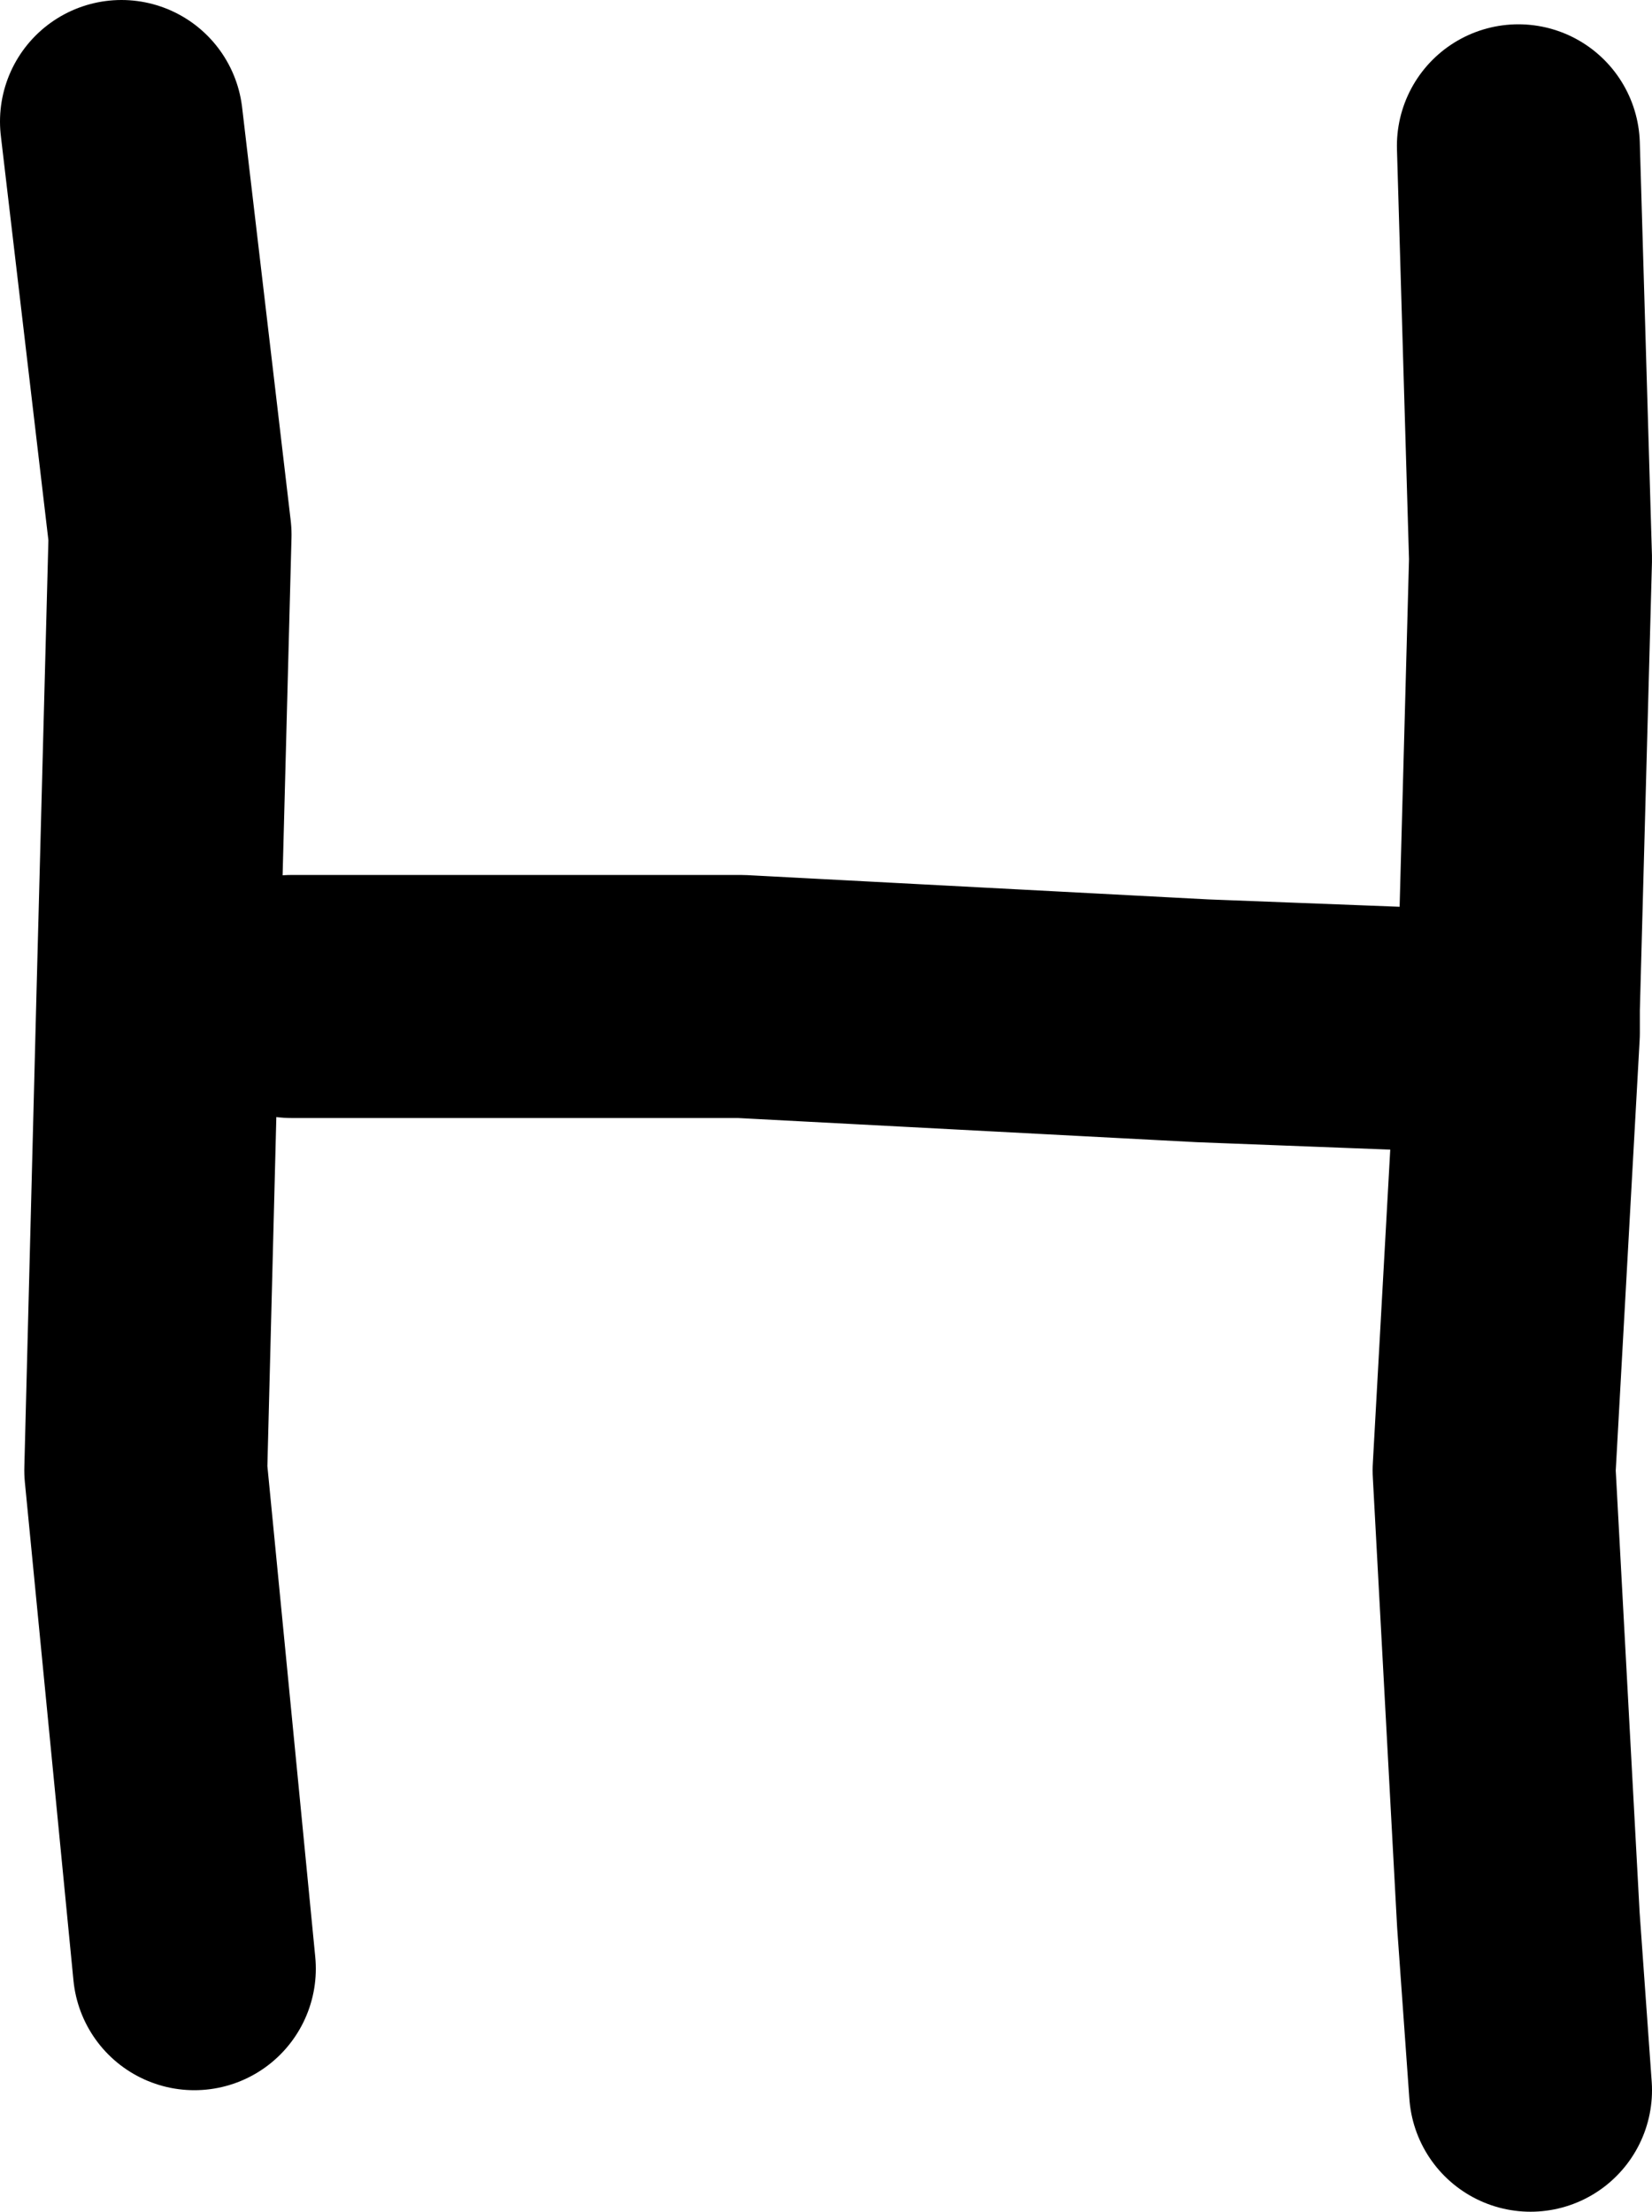 <?xml version="1.0" encoding="UTF-8" standalone="no"?>
<svg xmlns:xlink="http://www.w3.org/1999/xlink" height="9.1px" width="6.8px" xmlns="http://www.w3.org/2000/svg">
  <g transform="matrix(1.0, 0.0, 0.0, 1.0, 3.55, 4.65)">
    <path d="M-3.05 -4.15 L-2.85 -2.45 -2.9 -0.55 -2.95 1.4 -2.75 3.45" fill="none" stroke="#000000" stroke-linecap="round" stroke-linejoin="round" stroke-width="1.0"/>
    <path d="M-2.35 -0.55 L-0.5 -0.55 1.4 -0.45 2.7 -0.4 2.7 -0.5 2.75 -2.35 2.7 -4.05 M2.7 -0.4 L2.6 1.4 2.7 3.25 2.75 3.95" fill="none" stroke="#000000" stroke-linecap="round" stroke-linejoin="round" stroke-width="1.0"/>
  </g>
</svg>
